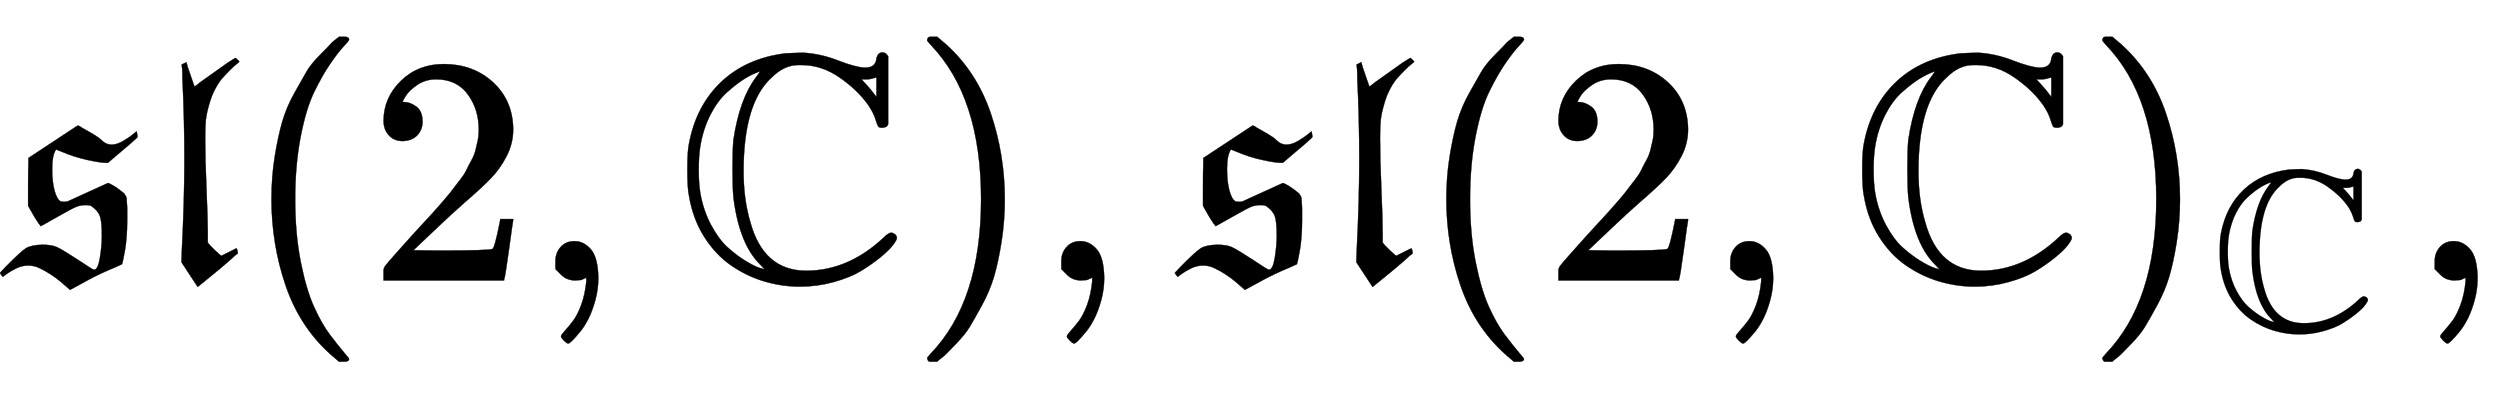 <svg xmlns:xlink="http://www.w3.org/1999/xlink" width="17.871ex" height="2.843ex" style="vertical-align: -0.838ex; margin-left: -0.041ex;" viewBox="-17.5 -863.1 7694.4 1223.9" role="img" focusable="false" xmlns="http://www.w3.org/2000/svg" aria-labelledby="MathJax-SVG-1-Title">
<title id="MathJax-SVG-1-Title">{\displaystyle {\mathfrak {sl}}(2,\mathbb {C} ),{\mathfrak {sl}}(2,\mathbb {C} )_{\mathbb {C} },}</title>
<defs aria-hidden="true">
<path stroke-width="1" id="E1-MJFRAK-73" d="M272 33Q284 33 290 70T296 138Q296 181 290 198T262 230Q257 232 246 232Q231 232 218 227T156 194L108 167L101 176Q90 192 75 219L69 230V284Q69 346 70 357V377L146 427Q181 450 202 464T223 477L225 476Q227 475 229 474Q231 472 242 466T270 450T296 431Q309 418 326 418Q342 418 361 429T392 450T403 459Q406 445 406 442Q406 440 384 421T338 382L316 363Q315 362 310 362Q292 362 251 371T173 396Q156 403 155 403Q143 386 143 342Q143 305 150 278T168 244Q171 242 181 242L190 243L315 300Q330 295 357 274Q358 273 362 270T366 266T369 261T372 253T373 239T374 217T374 185Q374 157 372 133T368 98T363 71T358 50L336 40Q288 20 255 2T211 -22T198 -29L190 -22Q181 -14 168 -3T138 19T104 38T70 46Q50 46 32 37T3 20T-9 11L-18 23L-1 41Q46 89 62 99T112 110Q141 110 157 103T225 62Q268 33 272 33Z"></path>
<path stroke-width="1" id="E1-MJFRAK-6C" d="M221 76L267 99Q268 98 269 96T271 88T270 82L262 76Q255 69 241 57T214 34L148 -20L98 56L99 89Q107 247 107 373Q107 494 101 621Q101 653 99 659V665L106 668L113 672L118 655Q122 642 131 617L138 597Q140 597 157 611L240 670L264 685Q265 685 270 680T276 674T269 667T247 647T219 617Q197 587 186 551T173 493T171 438Q171 376 175 282T179 147V117Q184 109 201 93T221 76Z"></path>
<path stroke-width="1" id="E1-MJMAIN-28" d="M94 250Q94 319 104 381T127 488T164 576T202 643T244 695T277 729T302 750H315H319Q333 750 333 741Q333 738 316 720T275 667T226 581T184 443T167 250T184 58T225 -81T274 -167T316 -220T333 -241Q333 -250 318 -250H315H302L274 -226Q180 -141 137 -14T94 250Z"></path>
<path stroke-width="1" id="E1-MJMAIN-32" d="M109 429Q82 429 66 447T50 491Q50 562 103 614T235 666Q326 666 387 610T449 465Q449 422 429 383T381 315T301 241Q265 210 201 149L142 93L218 92Q375 92 385 97Q392 99 409 186V189H449V186Q448 183 436 95T421 3V0H50V19V31Q50 38 56 46T86 81Q115 113 136 137Q145 147 170 174T204 211T233 244T261 278T284 308T305 340T320 369T333 401T340 431T343 464Q343 527 309 573T212 619Q179 619 154 602T119 569T109 550Q109 549 114 549Q132 549 151 535T170 489Q170 464 154 447T109 429Z"></path>
<path stroke-width="1" id="E1-MJMAIN-2C" d="M78 35T78 60T94 103T137 121Q165 121 187 96T210 8Q210 -27 201 -60T180 -117T154 -158T130 -185T117 -194Q113 -194 104 -185T95 -172Q95 -168 106 -156T131 -126T157 -76T173 -3V9L172 8Q170 7 167 6T161 3T152 1T140 0Q113 0 96 17Z"></path>
<path stroke-width="1" id="E1-MJAMS-43" d="M684 131Q684 125 672 109T633 71T573 29T489 -5T386 -19Q330 -19 276 -3T174 46T91 134T44 261Q39 283 39 341T44 421Q66 538 143 611T341 699Q344 699 364 700T395 701Q449 698 503 677T585 655Q603 655 611 662T620 678T625 694T639 702Q650 702 657 690V481L653 474Q640 467 628 472Q624 476 618 496T595 541Q562 587 507 625T390 663H381Q337 663 299 625Q212 547 212 336Q212 249 233 179Q274 30 405 30Q533 30 641 130Q658 147 666 147Q671 147 677 143T684 131ZM250 625Q264 643 261 643Q238 635 214 620T161 579T110 510T79 414Q74 384 74 341T79 268Q89 213 113 169T164 101T217 61T260 39L277 34Q270 41 264 48Q199 111 181 254Q178 281 178 344T181 434Q200 559 250 625ZM621 565V625Q617 623 613 623Q603 619 590 619H575L588 605Q608 583 610 579L621 565Z"></path>
<path stroke-width="1" id="E1-MJMAIN-29" d="M60 749L64 750Q69 750 74 750H86L114 726Q208 641 251 514T294 250Q294 182 284 119T261 12T224 -76T186 -143T145 -194T113 -227T90 -246Q87 -249 86 -250H74Q66 -250 63 -250T58 -247T55 -238Q56 -237 66 -225Q221 -64 221 250T66 725Q56 737 55 738Q55 746 60 749Z"></path>
</defs>
<g stroke="currentColor" fill="currentColor" stroke-width="0" transform="matrix(1 0 0 -1 0 0)" aria-hidden="true">
 <use xlink:href="#E1-MJFRAK-73" x="0" y="0"></use>
 <use xlink:href="#E1-MJFRAK-6C" x="443" y="0"></use>
 <use xlink:href="#E1-MJMAIN-28" x="724" y="0"></use>
 <use xlink:href="#E1-MJMAIN-32" x="1113" y="0"></use>
 <use xlink:href="#E1-MJMAIN-2C" x="1614" y="0"></use>
 <use xlink:href="#E1-MJAMS-43" x="2059" y="0"></use>
 <use xlink:href="#E1-MJMAIN-29" x="2781" y="0"></use>
 <use xlink:href="#E1-MJMAIN-2C" x="3171" y="0"></use>
<g transform="translate(3616,0)">
 <use xlink:href="#E1-MJFRAK-73" x="0" y="0"></use>
 <use xlink:href="#E1-MJFRAK-6C" x="443" y="0"></use>
</g>
 <use xlink:href="#E1-MJMAIN-28" x="4340" y="0"></use>
 <use xlink:href="#E1-MJMAIN-32" x="4729" y="0"></use>
 <use xlink:href="#E1-MJMAIN-2C" x="5230" y="0"></use>
 <use xlink:href="#E1-MJAMS-43" x="5675" y="0"></use>
<g transform="translate(6398,0)">
 <use xlink:href="#E1-MJMAIN-29" x="0" y="0"></use>
 <use transform="scale(0.707)" xlink:href="#E1-MJAMS-43" x="550" y="-216"></use>
</g>
 <use xlink:href="#E1-MJMAIN-2C" x="7398" y="0"></use>
</g>
</svg>